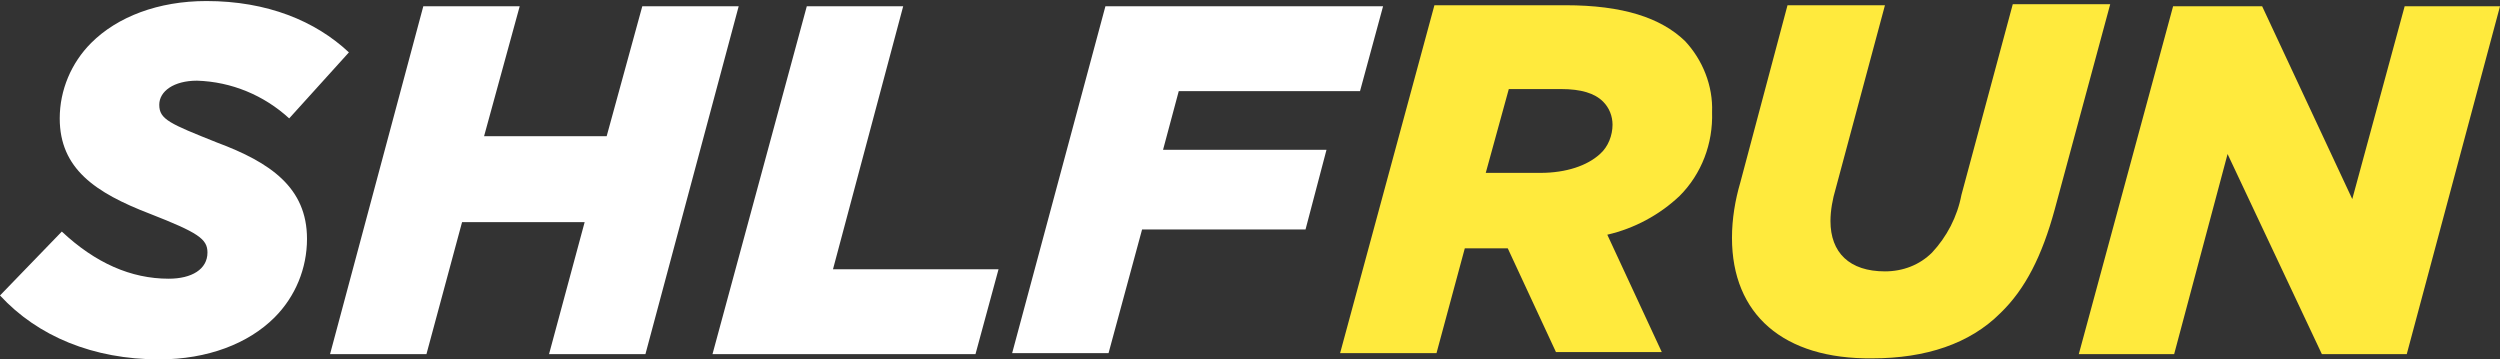<svg version="1.1" id="Layer_1" xmlns="http://www.w3.org/2000/svg" x="0" y="0" viewBox="0 0 238.6 34.3" xml:space="preserve"><rect x="0" y="0" width="238.6" height="34.3" fill="#333333" stroke="none"/><style type="text/css">.st0{fill:#fff}.st1{fill:#ffea3d}</style><g id="Group_3" transform="translate(2654 -260)"><path id="Path_72" class="st0" d="M-2654 288.2l5.9-6.1c3.2 3 6.6 4.5 10.2 4.5 2.2 0 3.7-.9 3.7-2.5 0-1.3-.9-1.9-5.5-3.7-5.2-2-8.6-4.3-8.6-9.1 0-2.7 1.1-5.3 3-7.2 2.5-2.5 6.4-4 11-4 5.8 0 10.4 1.9 13.6 4.9l-5.7 6.3c-2.4-2.2-5.5-3.5-8.8-3.6-2.2 0-3.6 1-3.6 2.3 0 1.4 1 1.8 5.5 3.6 5.1 1.9 8.6 4.3 8.6 9.2 0 2.8-1.1 5.5-3.1 7.5-2.5 2.5-6.4 4-11 4-6.3 0-11.6-2.2-15.2-6.1z"/><path id="Path_73" class="st0" d="M-2613.6 260.6h9.2l-3.4 12.4h11.7l3.4-12.4h9.2l-8.9 33.2h-9.2l3.4-12.6h-11.7l-3.4 12.6h-9.2l8.9-33.2z"/><path id="Path_74" class="st0" d="M-2577 260.6h9.2l-6.7 25.1h15.8l-2.2 8.1h-25.1l9-33.2z"/><path id="Path_75" class="st0" d="M-2548.5 260.6h26.5l-2.2 8.1h-17.3l-1.5 5.6h15.6l-2 7.6h-15.6l-3.2 11.8h-9.2l8.9-33.1z"/><path id="Path_76" class="st1" d="M-2510.1 283.7h-4.1l-2.7 10h-9.2l9-33.2h12.5c5.5 0 9.1 1.2 11.4 3.4 1.7 1.8 2.7 4.3 2.6 6.8.1 3-1 5.9-3.1 8-1.9 1.8-4.3 3.1-6.9 3.7l5.2 11.2h-10.1l-4.6-9.9zm3.1-7.2c2.5 0 4.5-.7 5.7-1.8.8-.7 1.2-1.8 1.2-2.8 0-.8-.3-1.6-.9-2.2-.8-.8-2.1-1.2-4-1.2h-5l-2.2 8h5.2z"/><path id="Path_77" class="st1" d="M-2488.7 282.7c0-1.8.3-3.6.8-5.3l4.5-16.9h9.3l-4.7 17.5c-.3 1-.5 2.1-.5 3.1 0 3 1.8 4.8 5.2 4.8 1.7 0 3.3-.6 4.5-1.8 1.4-1.5 2.4-3.4 2.8-5.5l4.9-18.2h9.3l-5.3 19.6c-1.2 4.4-2.8 7.6-5.2 9.9-2.9 2.9-7.1 4.3-12.2 4.3-8.5.1-13.4-4.2-13.4-11.5z"/><path id="Path_78" class="st1" d="M-2446.6 260.6h8.5l8.6 18.4 5-18.4h9.1l-8.9 33.2h-8.1l-9-19.1-5.1 19.1h-9.1l9-33.2z"/></g></svg>
